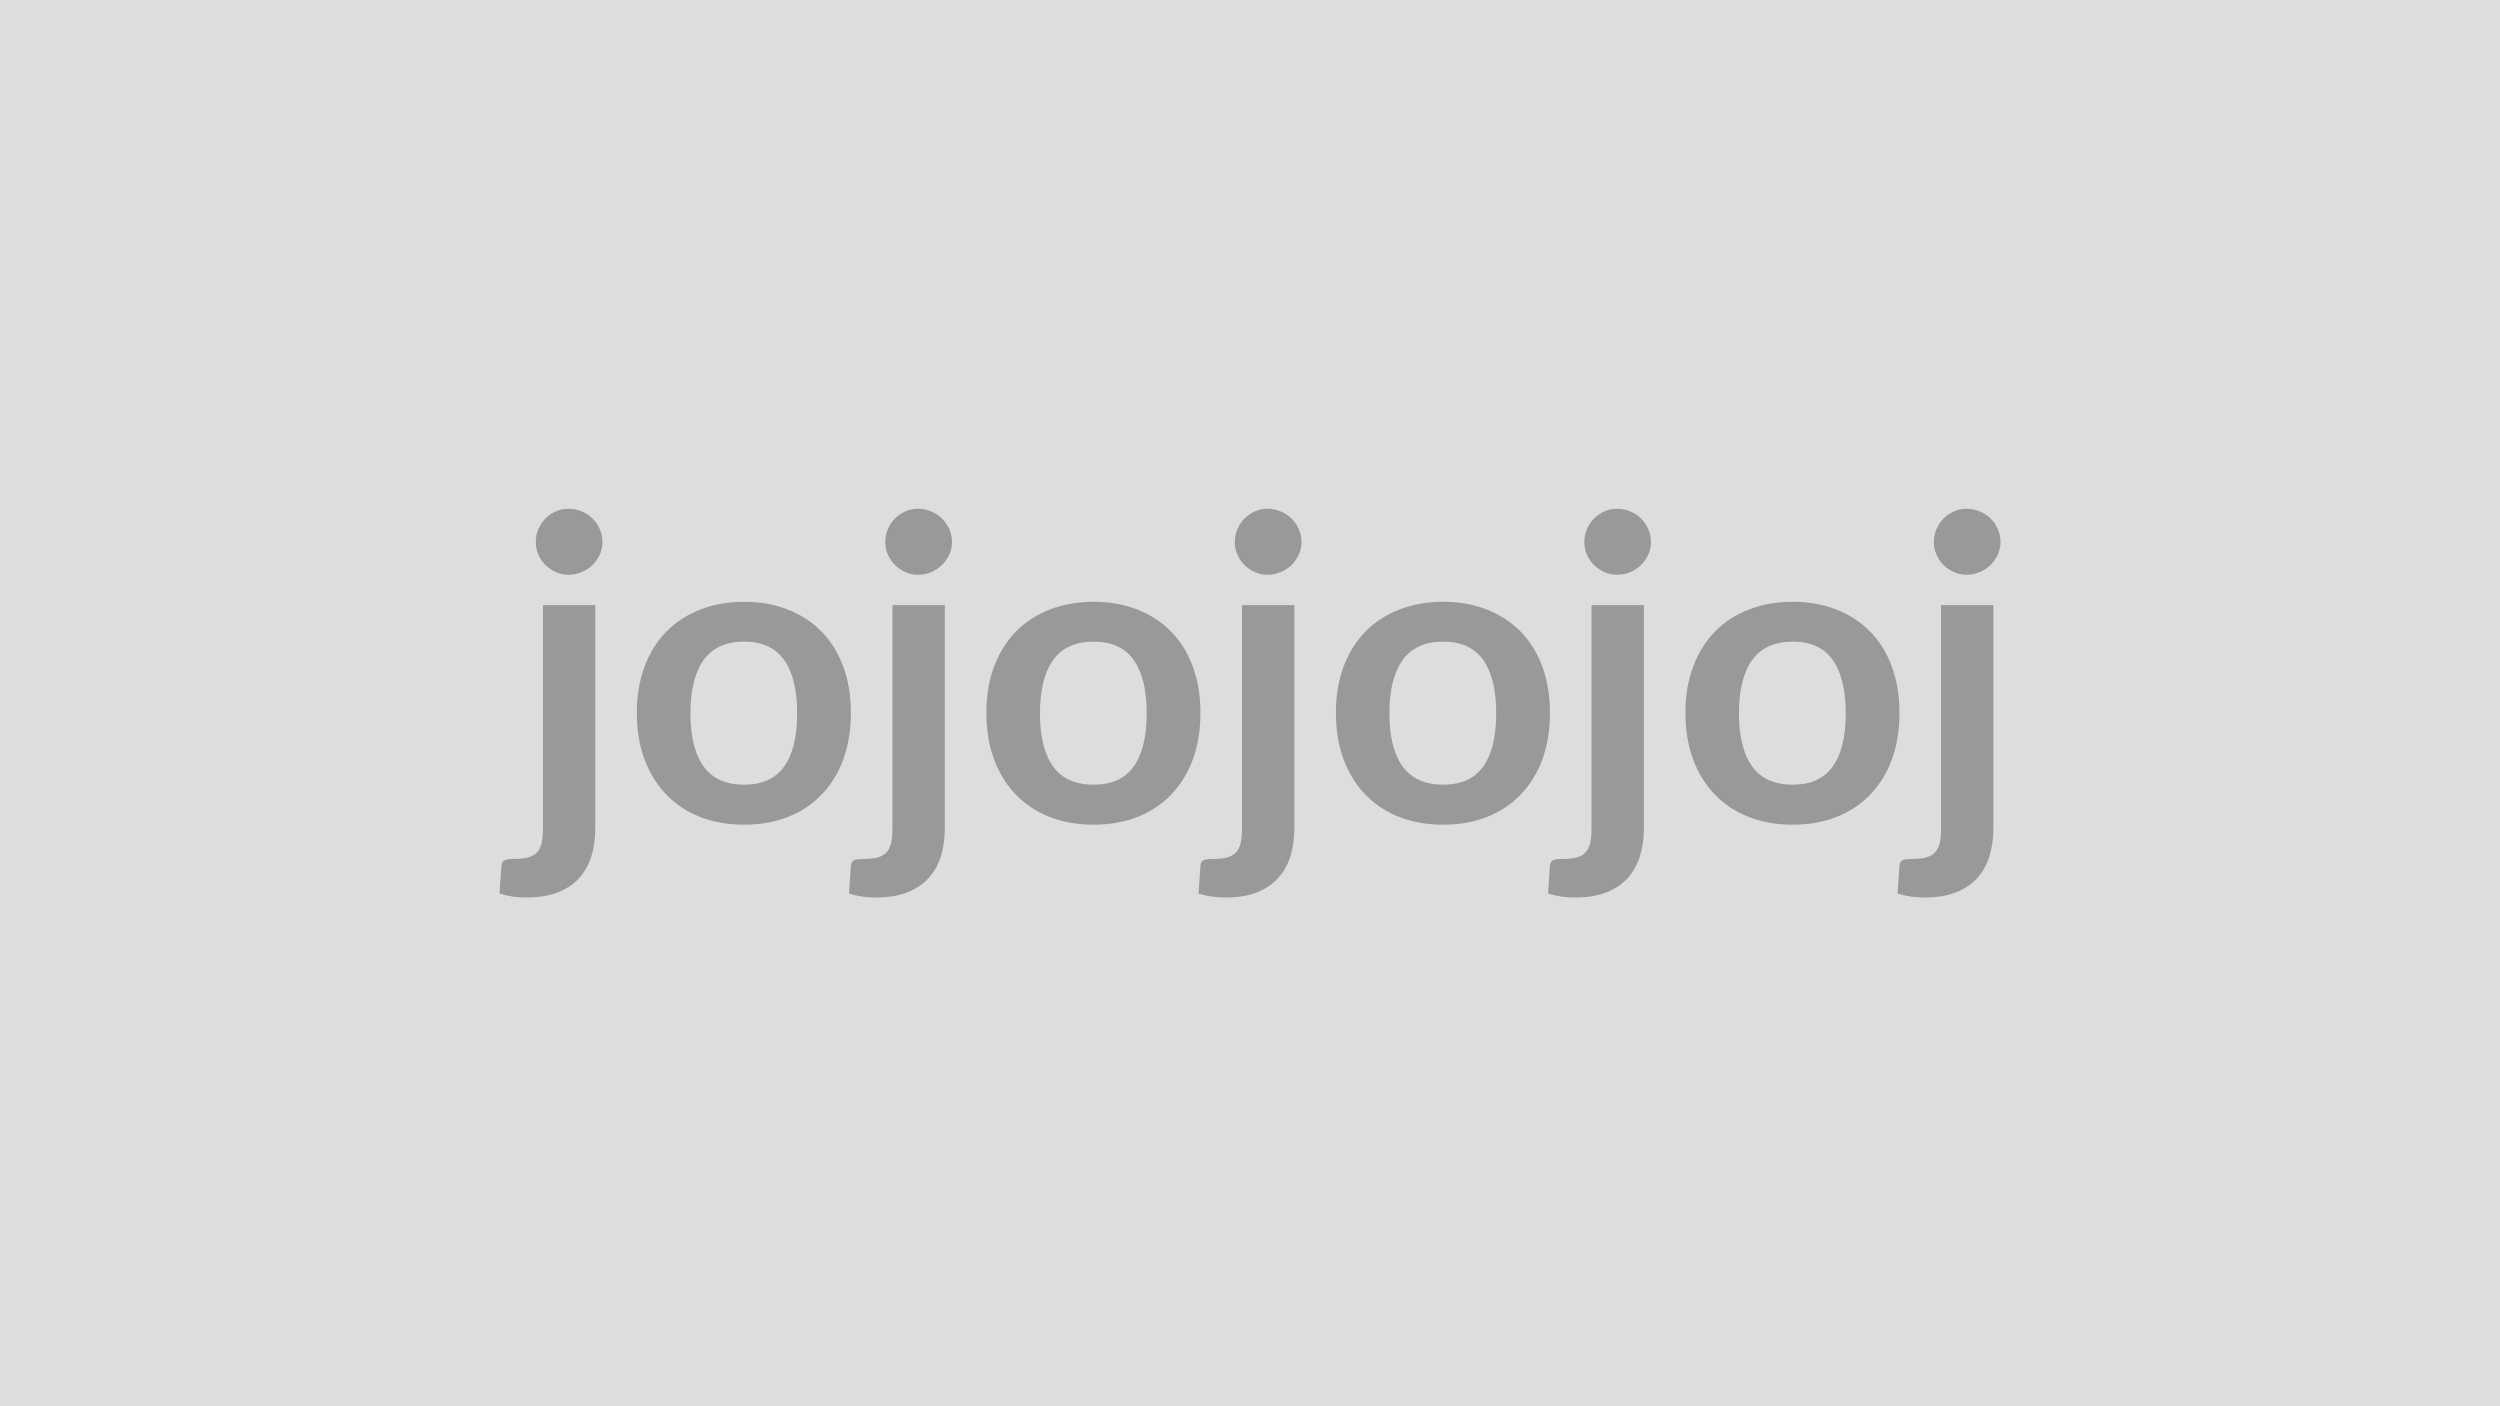 <svg xmlns="http://www.w3.org/2000/svg" width="320" height="180" viewBox="0 0 320 180"><rect width="100%" height="100%" fill="#DDDDDD"/><path fill="#999999" d="M69.495 77.46h6.7v28.64q0 1.81-.47 3.41-.48 1.59-1.51 2.79-1.04 1.2-2.73 1.89t-4.12.69q-.94 0-1.75-.12t-1.68-.39l.25-3.59q.08-.54.43-.69t1.35-.15 1.68-.2q.69-.21 1.1-.65.4-.45.58-1.18.17-.73.17-1.81zm7.62-8.07q0 .86-.35 1.61-.35.76-.93 1.33-.59.56-1.38.9-.8.34-1.69.34-.86 0-1.62-.34t-1.32-.9q-.57-.57-.91-1.33-.33-.75-.33-1.61 0-.9.33-1.68.34-.78.91-1.35.56-.57 1.32-.9.76-.34 1.62-.34.89 0 1.69.34.79.33 1.38.9.58.57.93 1.35t.35 1.68m18.14 7.64q3.08 0 5.6 1 2.53.99 4.32 2.83 1.8 1.84 2.77 4.48.97 2.65.97 5.92 0 3.29-.97 5.94-.97 2.64-2.77 4.5-1.79 1.87-4.32 2.87-2.52.99-5.6.99-3.1 0-5.64-.99-2.54-1-4.33-2.87-1.8-1.86-2.79-4.5-.98-2.65-.98-5.94 0-3.27.98-5.92.99-2.64 2.79-4.48 1.79-1.84 4.33-2.83 2.54-1 5.64-1m0 23.41q3.46 0 5.12-2.33 1.66-2.32 1.66-6.8t-1.66-6.83-5.12-2.35q-3.51 0-5.2 2.36-1.68 2.36-1.68 6.82 0 4.45 1.68 6.79 1.69 2.34 5.2 2.34m18.98-22.98h6.7v28.64q0 1.81-.47 3.41-.48 1.59-1.52 2.79t-2.72 1.89q-1.69.69-4.12.69-.95 0-1.76-.12t-1.67-.39l.24-3.59q.08-.54.44-.69.35-.15 1.35-.15.99 0 1.68-.2.69-.21 1.1-.65.4-.45.58-1.18.17-.73.17-1.81zm7.62-8.07q0 .86-.35 1.61-.36.76-.94 1.33-.58.56-1.37.9-.8.34-1.69.34-.86 0-1.62-.34t-1.32-.9q-.57-.57-.91-1.33-.34-.75-.34-1.61 0-.9.34-1.68t.91-1.35q.56-.57 1.32-.9.76-.34 1.62-.34.89 0 1.69.34.79.33 1.37.9t.94 1.35q.35.78.35 1.68m18.14 7.64q3.08 0 5.6 1 2.53.99 4.32 2.83 1.8 1.84 2.77 4.48.97 2.65.97 5.92 0 3.29-.97 5.94-.97 2.64-2.77 4.5-1.79 1.87-4.32 2.87-2.52.99-5.6.99-3.1 0-5.64-.99-2.54-1-4.34-2.87-1.79-1.86-2.78-4.5-.98-2.65-.98-5.94 0-3.27.98-5.92.99-2.64 2.78-4.48 1.8-1.84 4.34-2.83 2.54-1 5.64-1m0 23.41q3.46 0 5.12-2.33 1.66-2.32 1.66-6.8t-1.66-6.83-5.12-2.35q-3.51 0-5.2 2.36-1.68 2.36-1.68 6.82 0 4.45 1.68 6.79 1.69 2.34 5.2 2.34m18.98-22.98h6.7v28.64q0 1.81-.47 3.41-.48 1.59-1.52 2.79t-2.72 1.89q-1.69.69-4.12.69-.95 0-1.76-.12t-1.67-.39l.24-3.59q.08-.54.43-.69.36-.15 1.35-.15 1 0 1.69-.2.69-.21 1.1-.65.4-.45.58-1.18.17-.73.17-1.81zm7.62-8.07q0 .86-.36 1.61-.35.76-.93 1.33-.58.56-1.37.9-.8.34-1.69.34-.87 0-1.62-.34-.76-.34-1.32-.9-.57-.57-.91-1.33-.34-.75-.34-1.61 0-.9.34-1.68t.91-1.35q.56-.57 1.32-.9.75-.34 1.62-.34.89 0 1.69.34.79.33 1.37.9t.93 1.35q.36.78.36 1.68m18.14 7.64q3.08 0 5.6 1 2.53.99 4.32 2.83 1.8 1.84 2.77 4.48.97 2.65.97 5.92 0 3.29-.97 5.94-.97 2.64-2.77 4.5-1.79 1.87-4.32 2.87-2.52.99-5.6.99-3.11 0-5.64-.99-2.54-1-4.34-2.87-1.79-1.86-2.78-4.5-.98-2.65-.98-5.94 0-3.27.98-5.92.99-2.64 2.78-4.48 1.8-1.84 4.34-2.83 2.53-1 5.64-1m0 23.41q3.46 0 5.12-2.33 1.66-2.32 1.66-6.8t-1.66-6.83-5.12-2.35q-3.51 0-5.2 2.36t-1.69 6.82q0 4.45 1.69 6.79t5.2 2.34m18.98-22.98h6.7v28.64q0 1.81-.48 3.41-.47 1.59-1.51 2.79t-2.72 1.89q-1.69.69-4.12.69-.95 0-1.76-.12t-1.67-.39l.24-3.59q.08-.54.43-.69t1.35-.15 1.69-.2q.69-.21 1.09-.65.41-.45.59-1.18.17-.73.17-1.81zm7.61-8.07q0 .86-.35 1.61-.35.76-.93 1.33-.58.56-1.37.9-.8.34-1.69.34-.87 0-1.62-.34-.76-.34-1.33-.9-.56-.57-.9-1.33-.34-.75-.34-1.61 0-.9.34-1.68t.9-1.35q.57-.57 1.33-.9.75-.34 1.62-.34.89 0 1.69.34.79.33 1.37.9t.93 1.35.35 1.68m18.15 7.64q3.08 0 5.6 1 2.53.99 4.32 2.83 1.8 1.84 2.77 4.48.97 2.65.97 5.92 0 3.29-.97 5.94-.97 2.64-2.77 4.5-1.79 1.87-4.32 2.87-2.52.99-5.6.99-3.11 0-5.64-.99-2.54-1-4.34-2.87-1.79-1.86-2.78-4.5-.98-2.65-.98-5.94 0-3.27.98-5.92.99-2.64 2.78-4.48 1.8-1.84 4.34-2.83 2.53-1 5.64-1m0 23.41q3.45 0 5.12-2.33 1.66-2.32 1.66-6.8t-1.66-6.83q-1.67-2.35-5.12-2.35-3.51 0-5.2 2.36t-1.69 6.82q0 4.45 1.69 6.79t5.2 2.34m18.98-22.98h6.7v28.64q0 1.81-.48 3.41-.47 1.59-1.51 2.79t-2.73 1.89q-1.68.69-4.11.69-.95 0-1.76-.12t-1.67-.39l.24-3.59q.08-.54.43-.69t1.35-.15 1.69-.2q.69-.21 1.09-.65.41-.45.58-1.18.18-.73.18-1.81zm7.61-8.07q0 .86-.35 1.61-.35.76-.93 1.33-.58.56-1.38.9-.79.34-1.68.34-.87 0-1.62-.34-.76-.34-1.33-.9-.56-.57-.9-1.33-.34-.75-.34-1.61 0-.9.34-1.68t.9-1.35q.57-.57 1.33-.9.75-.34 1.62-.34.89 0 1.68.34.8.33 1.38.9t.93 1.35.35 1.68"/></svg>